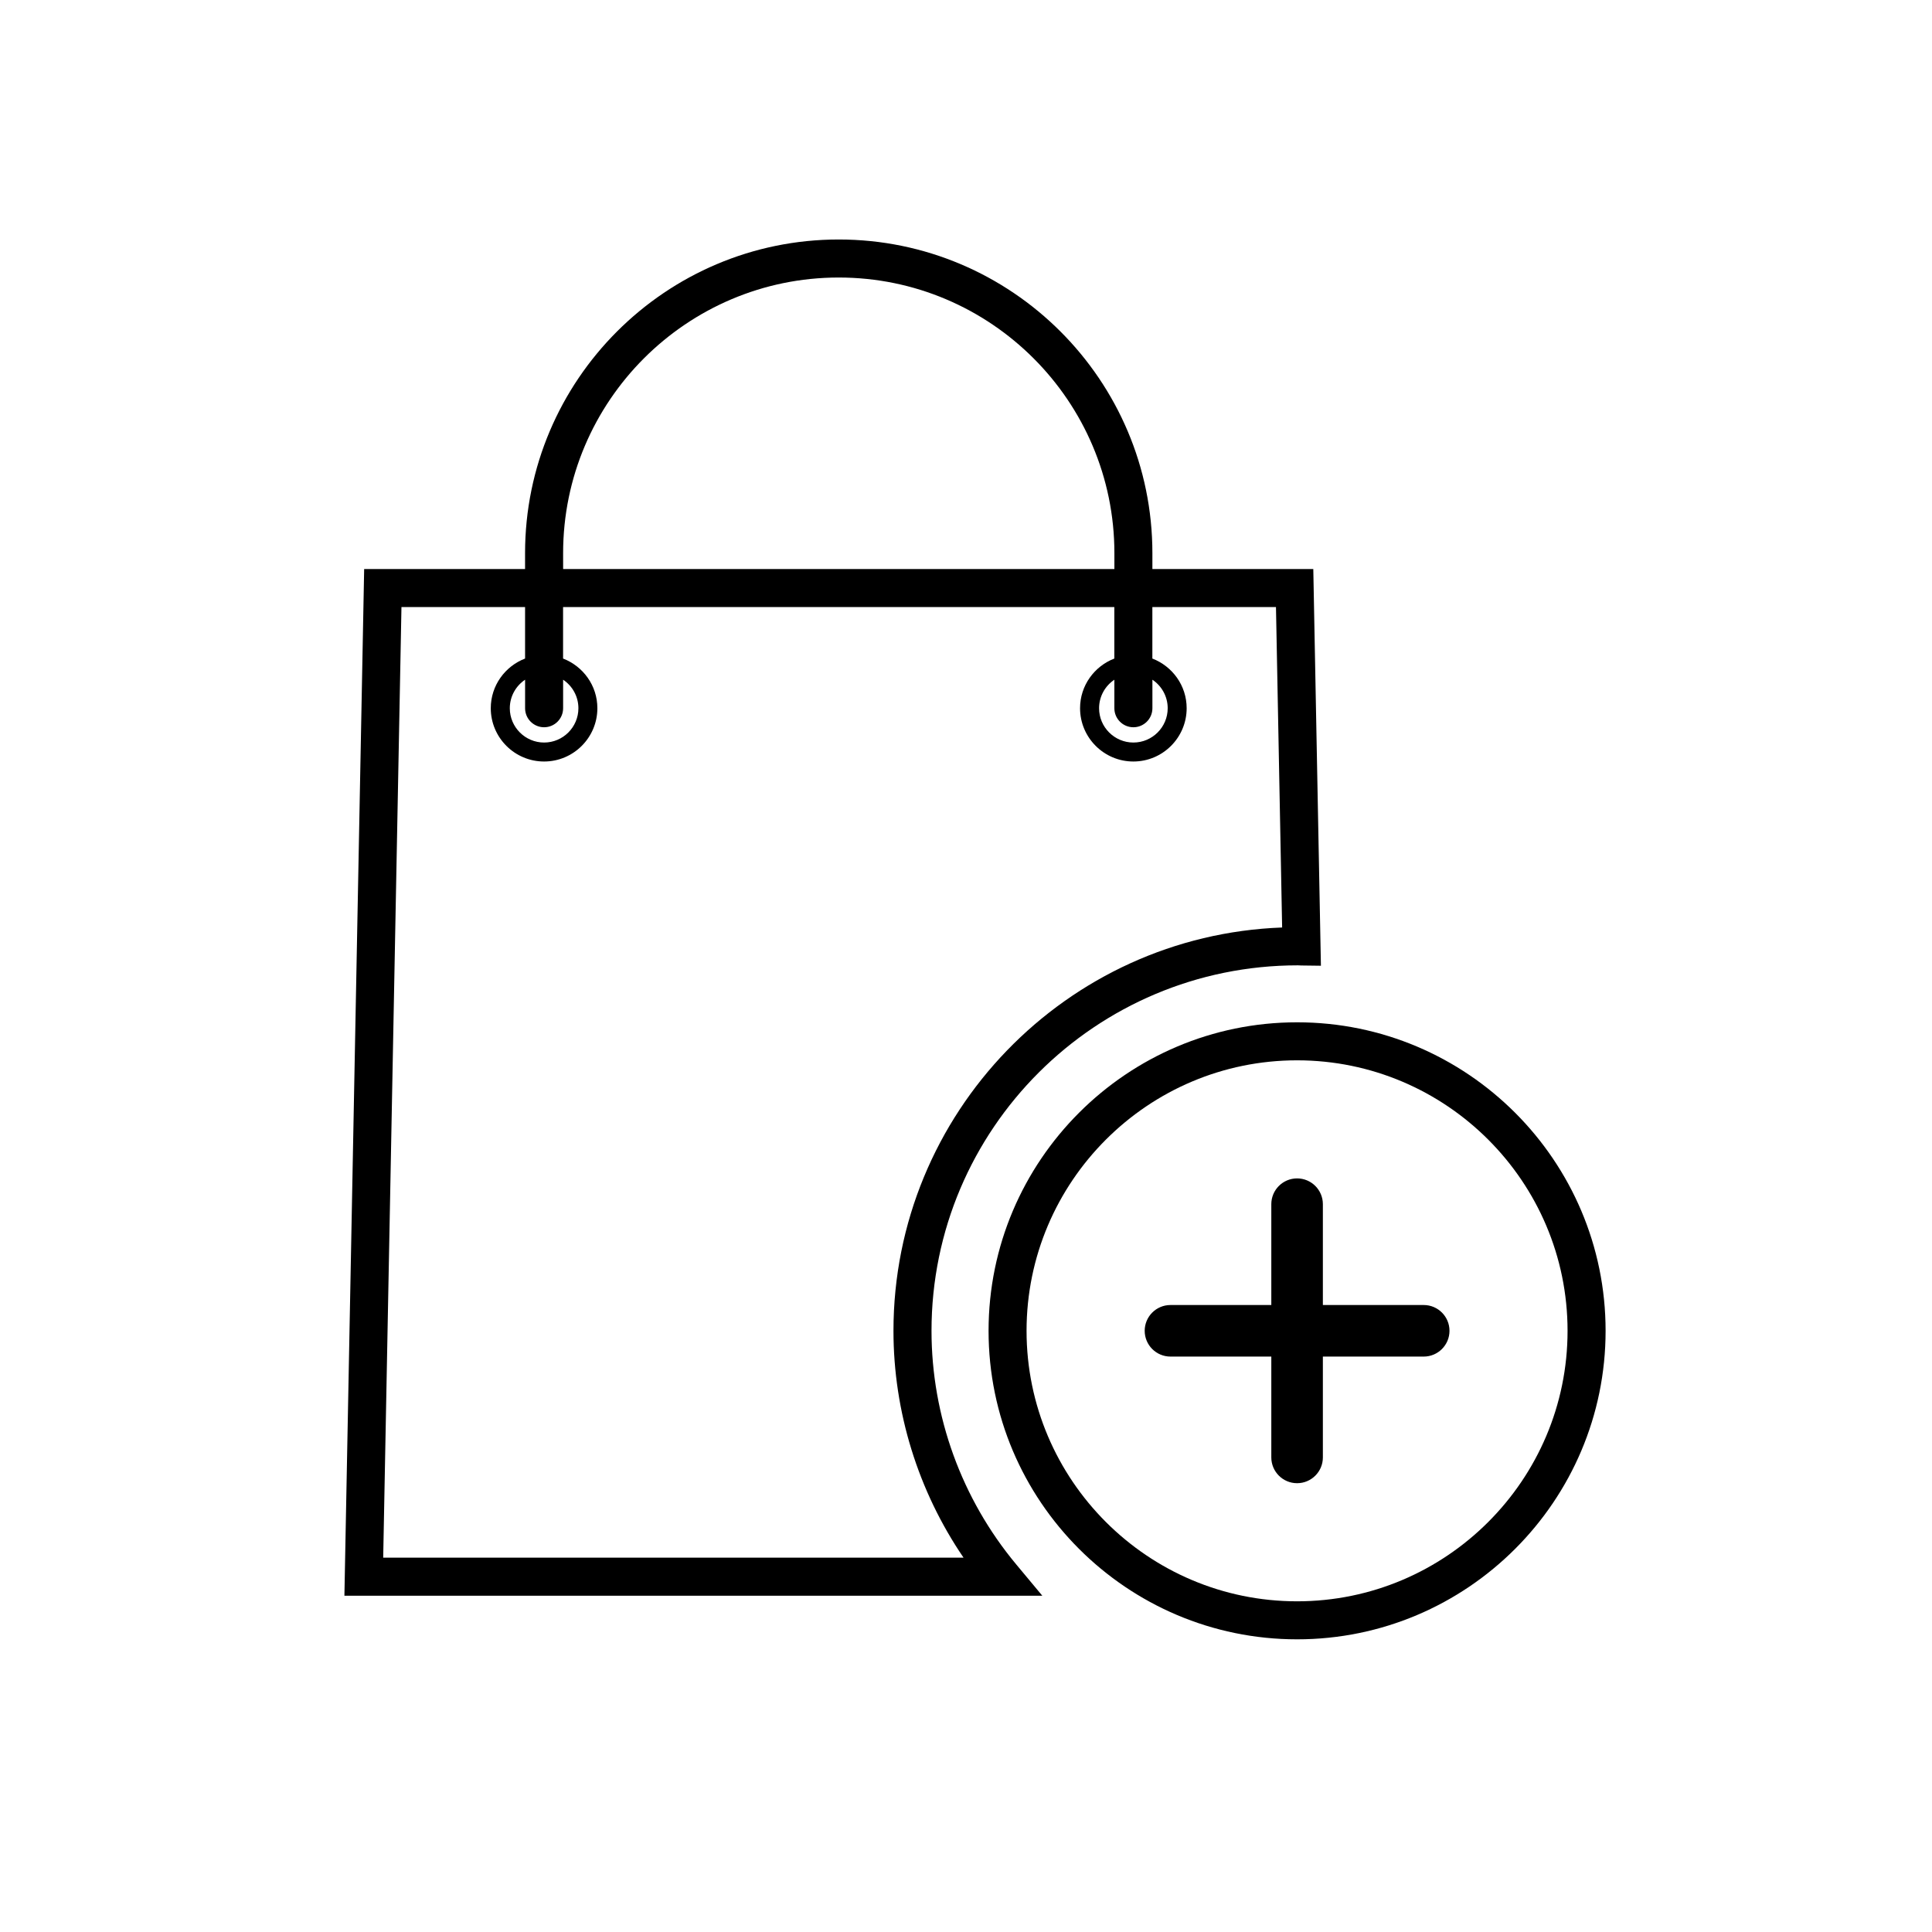 <?xml version="1.0" encoding="UTF-8"?>
<!-- Uploaded to: ICON Repo, www.svgrepo.com, Generator: ICON Repo Mixer Tools -->
<svg fill="#000000" width="800px" height="800px" version="1.1" viewBox="144 144 512 512" xmlns="http://www.w3.org/2000/svg">
 <g>
  <path d="m480.91 463.12v26.723h-26.723c-3.773 0-6.832 3.059-6.832 6.832 0 3.773 3.059 6.832 6.832 6.832h26.723v26.723c0 3.773 3.059 6.832 6.832 6.832 3.773 0 6.832-3.059 6.832-6.832v-26.723h26.723c3.773 0 6.832-3.059 6.832-6.832 0-3.773-3.059-6.832-6.832-6.832h-26.723v-26.723c0-3.773-3.059-6.832-6.832-6.832-3.773 0-6.832 3.059-6.832 6.832z"/>
  <path d="m413.33 558.61c-14.488-17.371-22.469-39.367-22.469-61.93 0-53.41 43.445-96.855 97.098-96.855h0.031c0.289 0.02 0.574 0.035 0.867 0.039l5.199 0.066-2.019-105.13h-42.641v-4.207c0-45.836-37.285-83.125-83.125-83.125-45.836 0-83.125 37.285-83.125 83.125v4.207h-42.641l-5.234 272.08h184.95zm31.031-221.88c2.781 0 5.039-2.258 5.039-5.039v-7.559c2.438 1.633 4.051 4.41 4.051 7.559 0 5.012-4.082 9.09-9.09 9.09s-9.094-4.078-9.094-9.09c0-3.148 1.613-5.926 4.051-7.559v7.559c0.004 2.785 2.258 5.039 5.043 5.039zm-151.13-46.137c0-40.281 32.77-73.047 73.047-73.047 40.281 0 73.047 32.77 73.047 73.047v4.207h-146.09zm-5.039 46.137c2.781 0 5.039-2.258 5.039-5.039v-7.559c2.438 1.633 4.051 4.41 4.051 7.559 0 5.012-4.082 9.09-9.09 9.09s-9.09-4.082-9.09-9.09c0-3.148 1.613-5.926 4.051-7.559v7.559c0 2.785 2.254 5.039 5.039 5.039zm-42.641 220.07 4.84-251.93h32.758v13.652c-5.301 2.039-9.09 7.148-9.09 13.16 0 7.789 6.34 14.125 14.125 14.125 7.789 0 14.125-6.34 14.125-14.125 0-6.012-3.789-11.117-9.09-13.16v-13.652h146.09v13.652c-5.293 2.039-9.082 7.152-9.082 13.16 0 7.789 6.34 14.125 14.125 14.125 7.789 0 14.125-6.34 14.125-14.125 0-6.012-3.789-11.117-9.09-13.16v-13.652h32.758l1.633 84.926c-57.148 2.09-103 49.227-103 106.88 0 21.461 6.535 42.457 18.57 60.121z"/>
  <path d="m405.98 496.68c0 45.082 36.676 81.758 81.762 81.758 45.082 0 81.758-36.676 81.758-81.758 0-45.082-36.676-81.758-81.758-81.758-45.086 0-81.762 36.676-81.762 81.758zm153.44 0c0 39.523-32.152 71.684-71.684 71.684-39.527 0-71.688-32.156-71.688-71.684 0-39.523 32.156-71.684 71.688-71.684 39.527 0 71.684 32.16 71.684 71.684z"/>
 </g>
</svg>